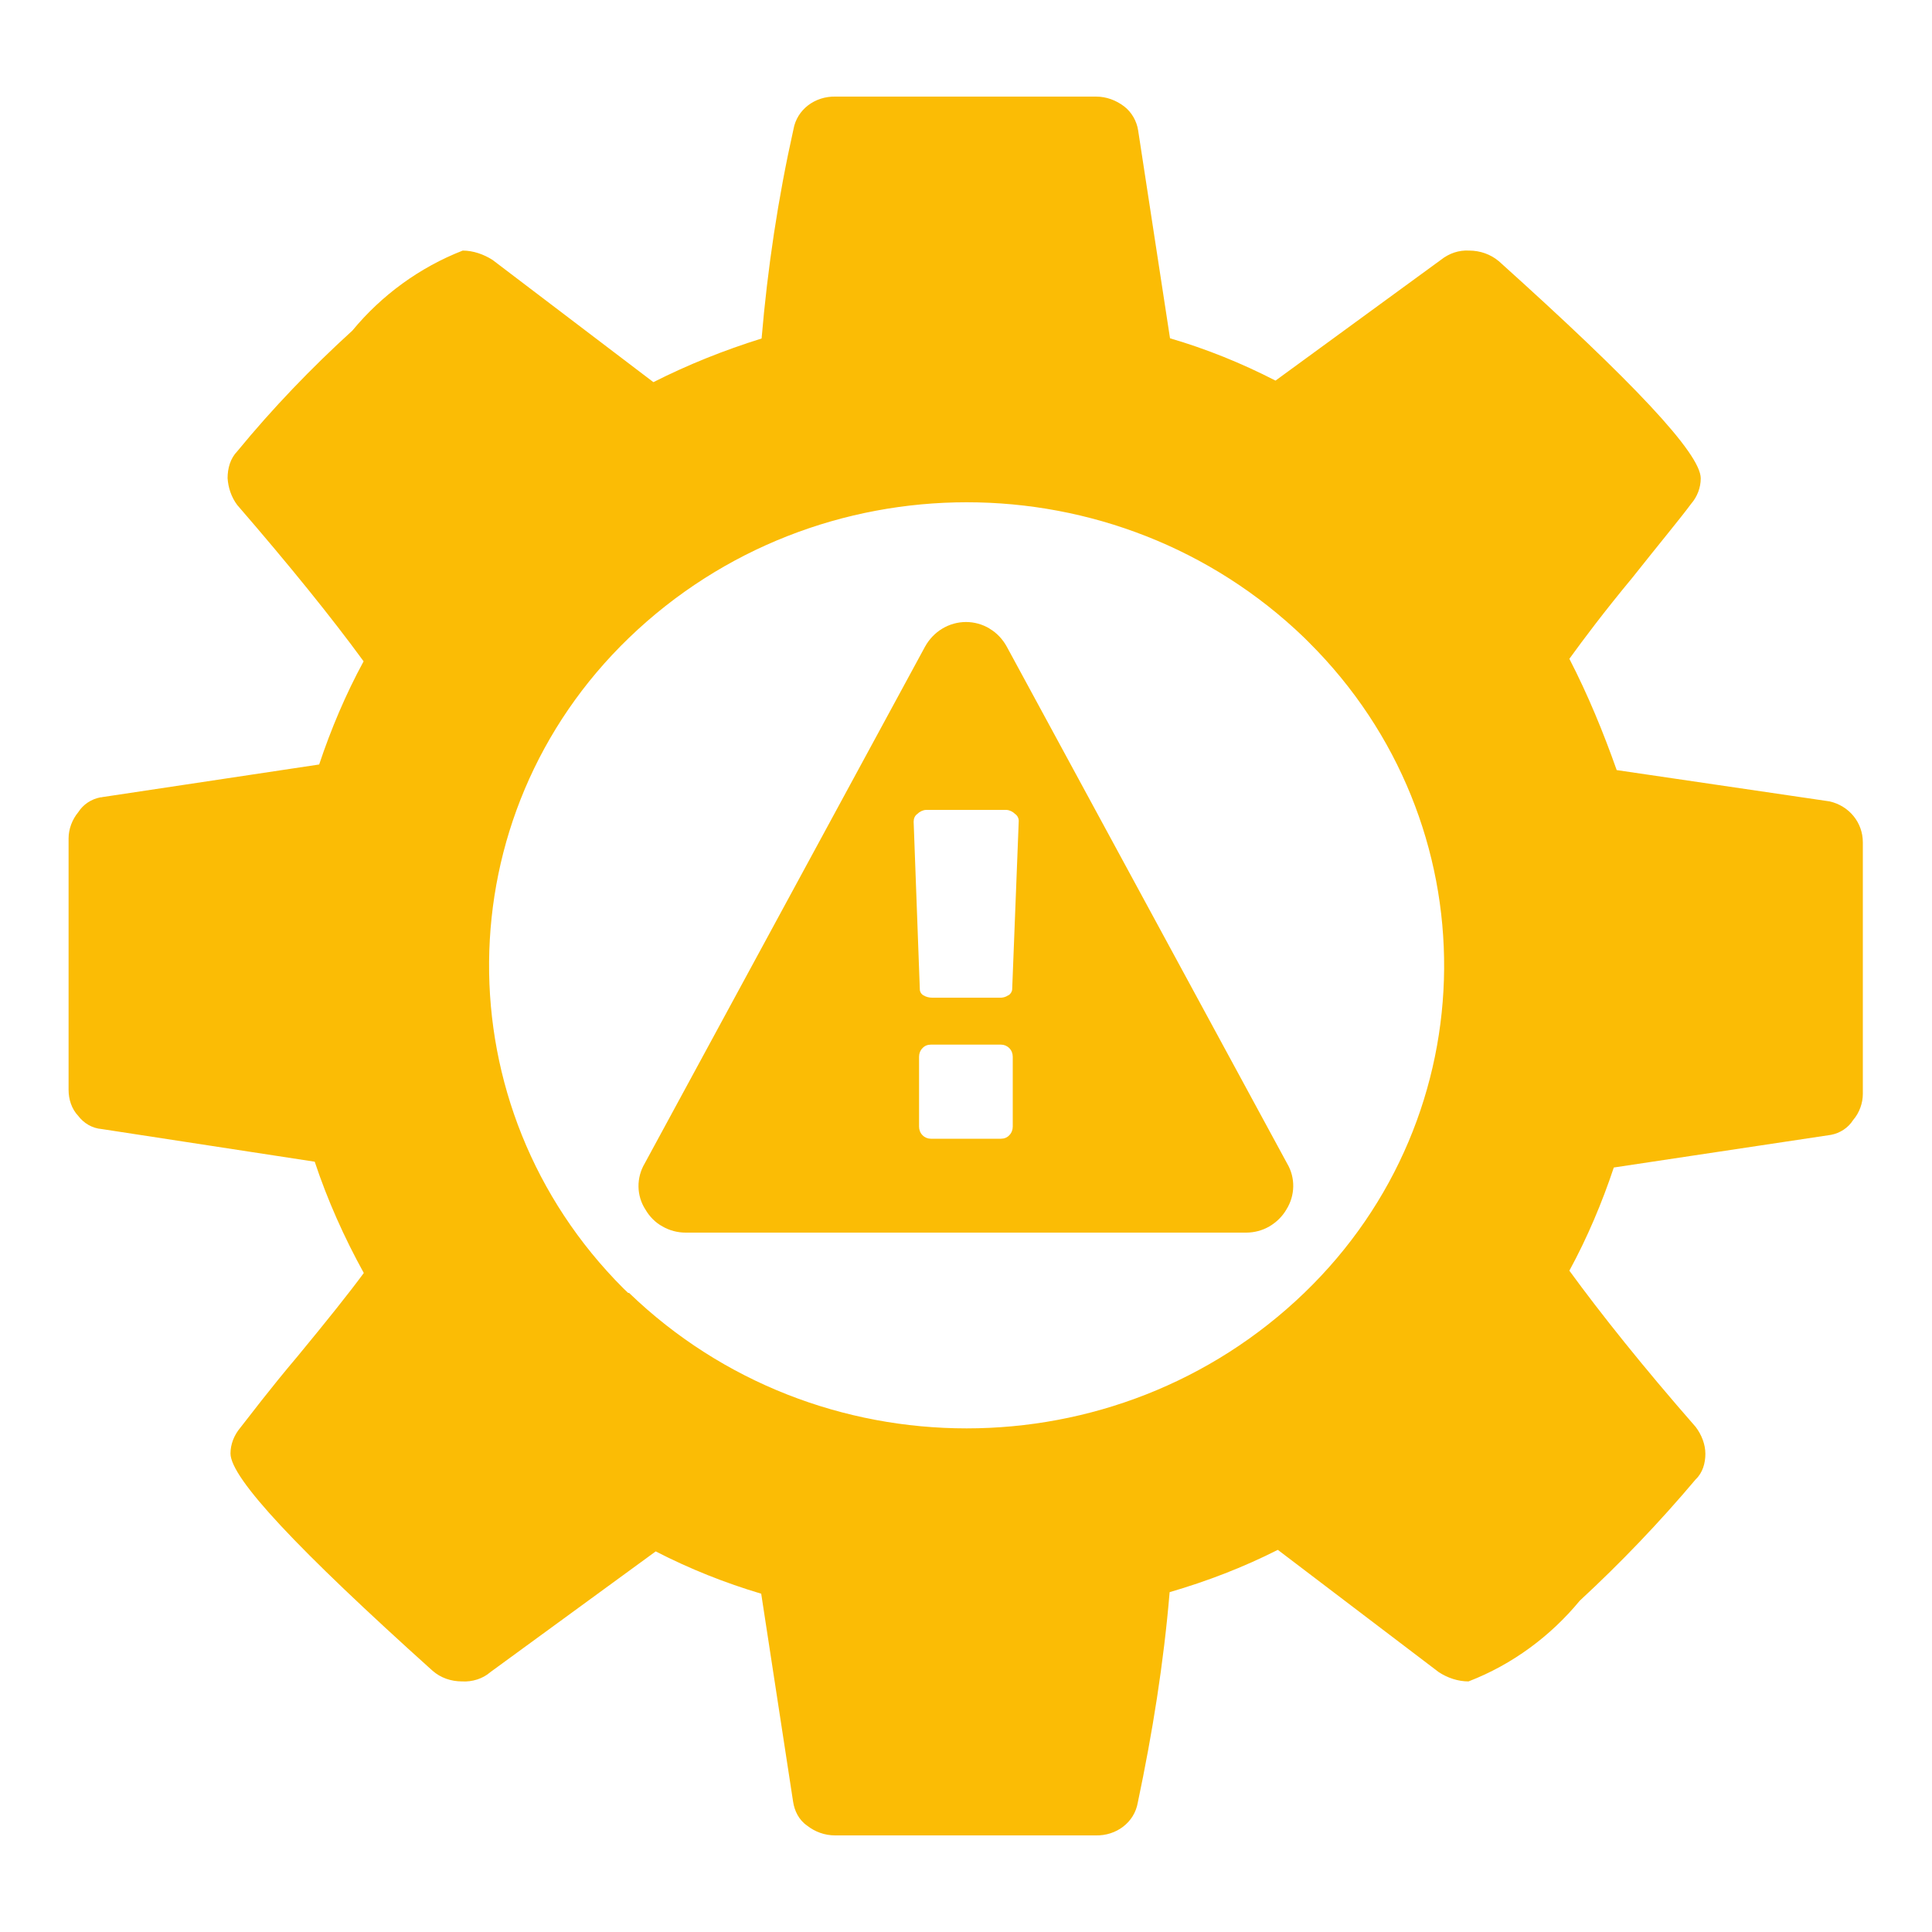 <?xml version="1.0" encoding="UTF-8"?>
<svg id="fis-error" xmlns="http://www.w3.org/2000/svg" viewBox="0 0 100 100">
  <path id="Management_Console_1" data-name="Management Console 1" d="M5.28,41.26l11.24-1.69c.61-1.83,1.38-3.65,2.3-5.34-1.65-2.26-3.84-4.97-6.54-8.09-.31-.41-.47-.91-.5-1.39,0-.51.14-1.02.5-1.39,1.83-2.23,3.84-4.32,5.96-6.25,1.51-1.83,3.48-3.27,5.71-4.14.54,0,1.08.19,1.54.48l8.33,6.33c1.8-.91,3.65-1.65,5.6-2.26.31-3.65.85-7.25,1.65-10.83.18-1.02,1.11-1.72,2.19-1.69h13.47c.54,0,1.04.19,1.46.51.39.3.65.77.72,1.24l1.65,10.76c1.88.55,3.69,1.28,5.46,2.19l8.56-6.25c.43-.34.93-.51,1.46-.48.57,0,1.11.19,1.54.55,6.95,6.25,10.45,9.96,10.45,11.24,0,.48-.18.95-.5,1.32-.57.77-1.62,2.03-3.03,3.81-1.46,1.76-2.54,3.2-3.27,4.21.97,1.88,1.76,3.81,2.45,5.76l11.02,1.62c1.01.23,1.72,1.09,1.72,2.12v13.02c0,.48-.18.98-.5,1.35-.26.41-.68.68-1.15.77l-11.24,1.69c-.61,1.83-1.38,3.65-2.3,5.34,1.65,2.26,3.81,4.97,6.54,8.09.31.41.5.91.5,1.39s-.14.98-.5,1.32c-1.88,2.23-3.88,4.32-6,6.28-1.51,1.83-3.48,3.3-5.76,4.18-.54,0-1.08-.18-1.54-.48l-8.33-6.33c-1.8.91-3.65,1.62-5.6,2.19-.31,3.69-.89,7.29-1.65,10.9-.18,1.02-1.11,1.72-2.19,1.69h-13.47c-.54,0-1.04-.18-1.46-.51-.43-.3-.65-.77-.72-1.24l-1.65-10.76c-1.88-.56-3.69-1.28-5.46-2.19l-8.56,6.25c-.39.34-.93.51-1.46.48-.57,0-1.11-.18-1.54-.56-6.95-6.25-10.45-9.96-10.45-11.24,0-.48.19-.95.5-1.32.5-.63,1.46-1.92,2.99-3.73,1.51-1.83,2.66-3.27,3.41-4.29-1.01-1.83-1.88-3.77-2.54-5.76l-11.02-1.69c-.5-.04-.93-.3-1.22-.68-.35-.37-.5-.87-.5-1.35v-13.02c0-.48.19-.98.5-1.35.26-.41.68-.68,1.15-.77h.06,0ZM32.56,66.92c9.7,9.35,25.24,9.35,34.95,0,9.56-9.21,9.66-24.3.24-33.67l-.24-.24c-9.7-9.35-25.24-9.35-34.95,0-9.56,9.21-9.66,24.3-.3,33.67l.25.24h.05Z" style="fill: #fbbc05; stroke-width: 0px;"/>
  <path d="M52.24,58.76c-.11.12-.26.18-.43.18h-3.63c-.16,0-.31-.06-.43-.18-.12-.12-.18-.28-.18-.45v-3.61c0-.17.06-.33.18-.45.11-.12.26-.18.43-.18h3.63c.16,0,.31.06.43.18.12.12.18.28.18.45v3.61c0,.17-.06.33-.18.45ZM52.18,51.52c-.13.09-.29.13-.44.12h-3.49c-.16,0-.32-.04-.45-.12-.11-.06-.19-.18-.19-.31l-.32-8.68c0-.16.06-.31.19-.4.12-.12.28-.2.45-.21h4.16c.17.01.33.09.45.21.12.08.19.22.19.36l-.34,8.72c-.01.13-.09.25-.2.31ZM51.23,32.54c-.76-.46-1.7-.46-2.46,0-.37.22-.68.55-.89.93l-14.51,26.75c-.44.74-.43,1.67.04,2.39.21.36.51.67.88.87.36.21.78.32,1.2.32h29.01c.42,0,.84-.11,1.2-.32.36-.21.67-.51.88-.87.46-.73.48-1.65.04-2.39l-14.51-26.75c-.21-.38-.51-.71-.89-.93Z" style="fill: #fbbc05; fill-rule: evenodd; stroke-width: 0px;"/>
</svg>